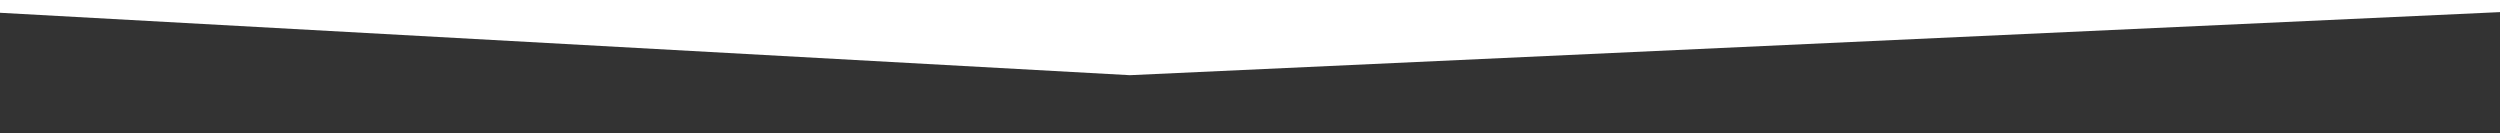 <?xml version="1.0" encoding="utf-8"?>
<!-- Generator: Adobe Illustrator 22.0.1, SVG Export Plug-In . SVG Version: 6.00 Build 0)  -->
<!DOCTYPE svg PUBLIC "-//W3C//DTD SVG 1.1//EN" "http://www.w3.org/Graphics/SVG/1.1/DTD/svg11.dtd">
<svg version="1.1" id="Layer_1" xmlns="http://www.w3.org/2000/svg" xmlns:xlink="http://www.w3.org/1999/xlink" x="0px" y="0px"
	 viewBox="0 0 1350 72" style="enable-background:new 0 0 1350 72;" xml:space="preserve">
<rect x="0" y="0" width="1350" height="72" fill="#333333" stroke="none"/>
<style type="text/css">
	.st0{fill:#FFFFFF;}
</style>
<polygon class="st0" points="1359.6,-11.9 -5.4,-11.9 -5.4,6.6 610.1,40.6 1359.6,6.1 "/>
</svg>
